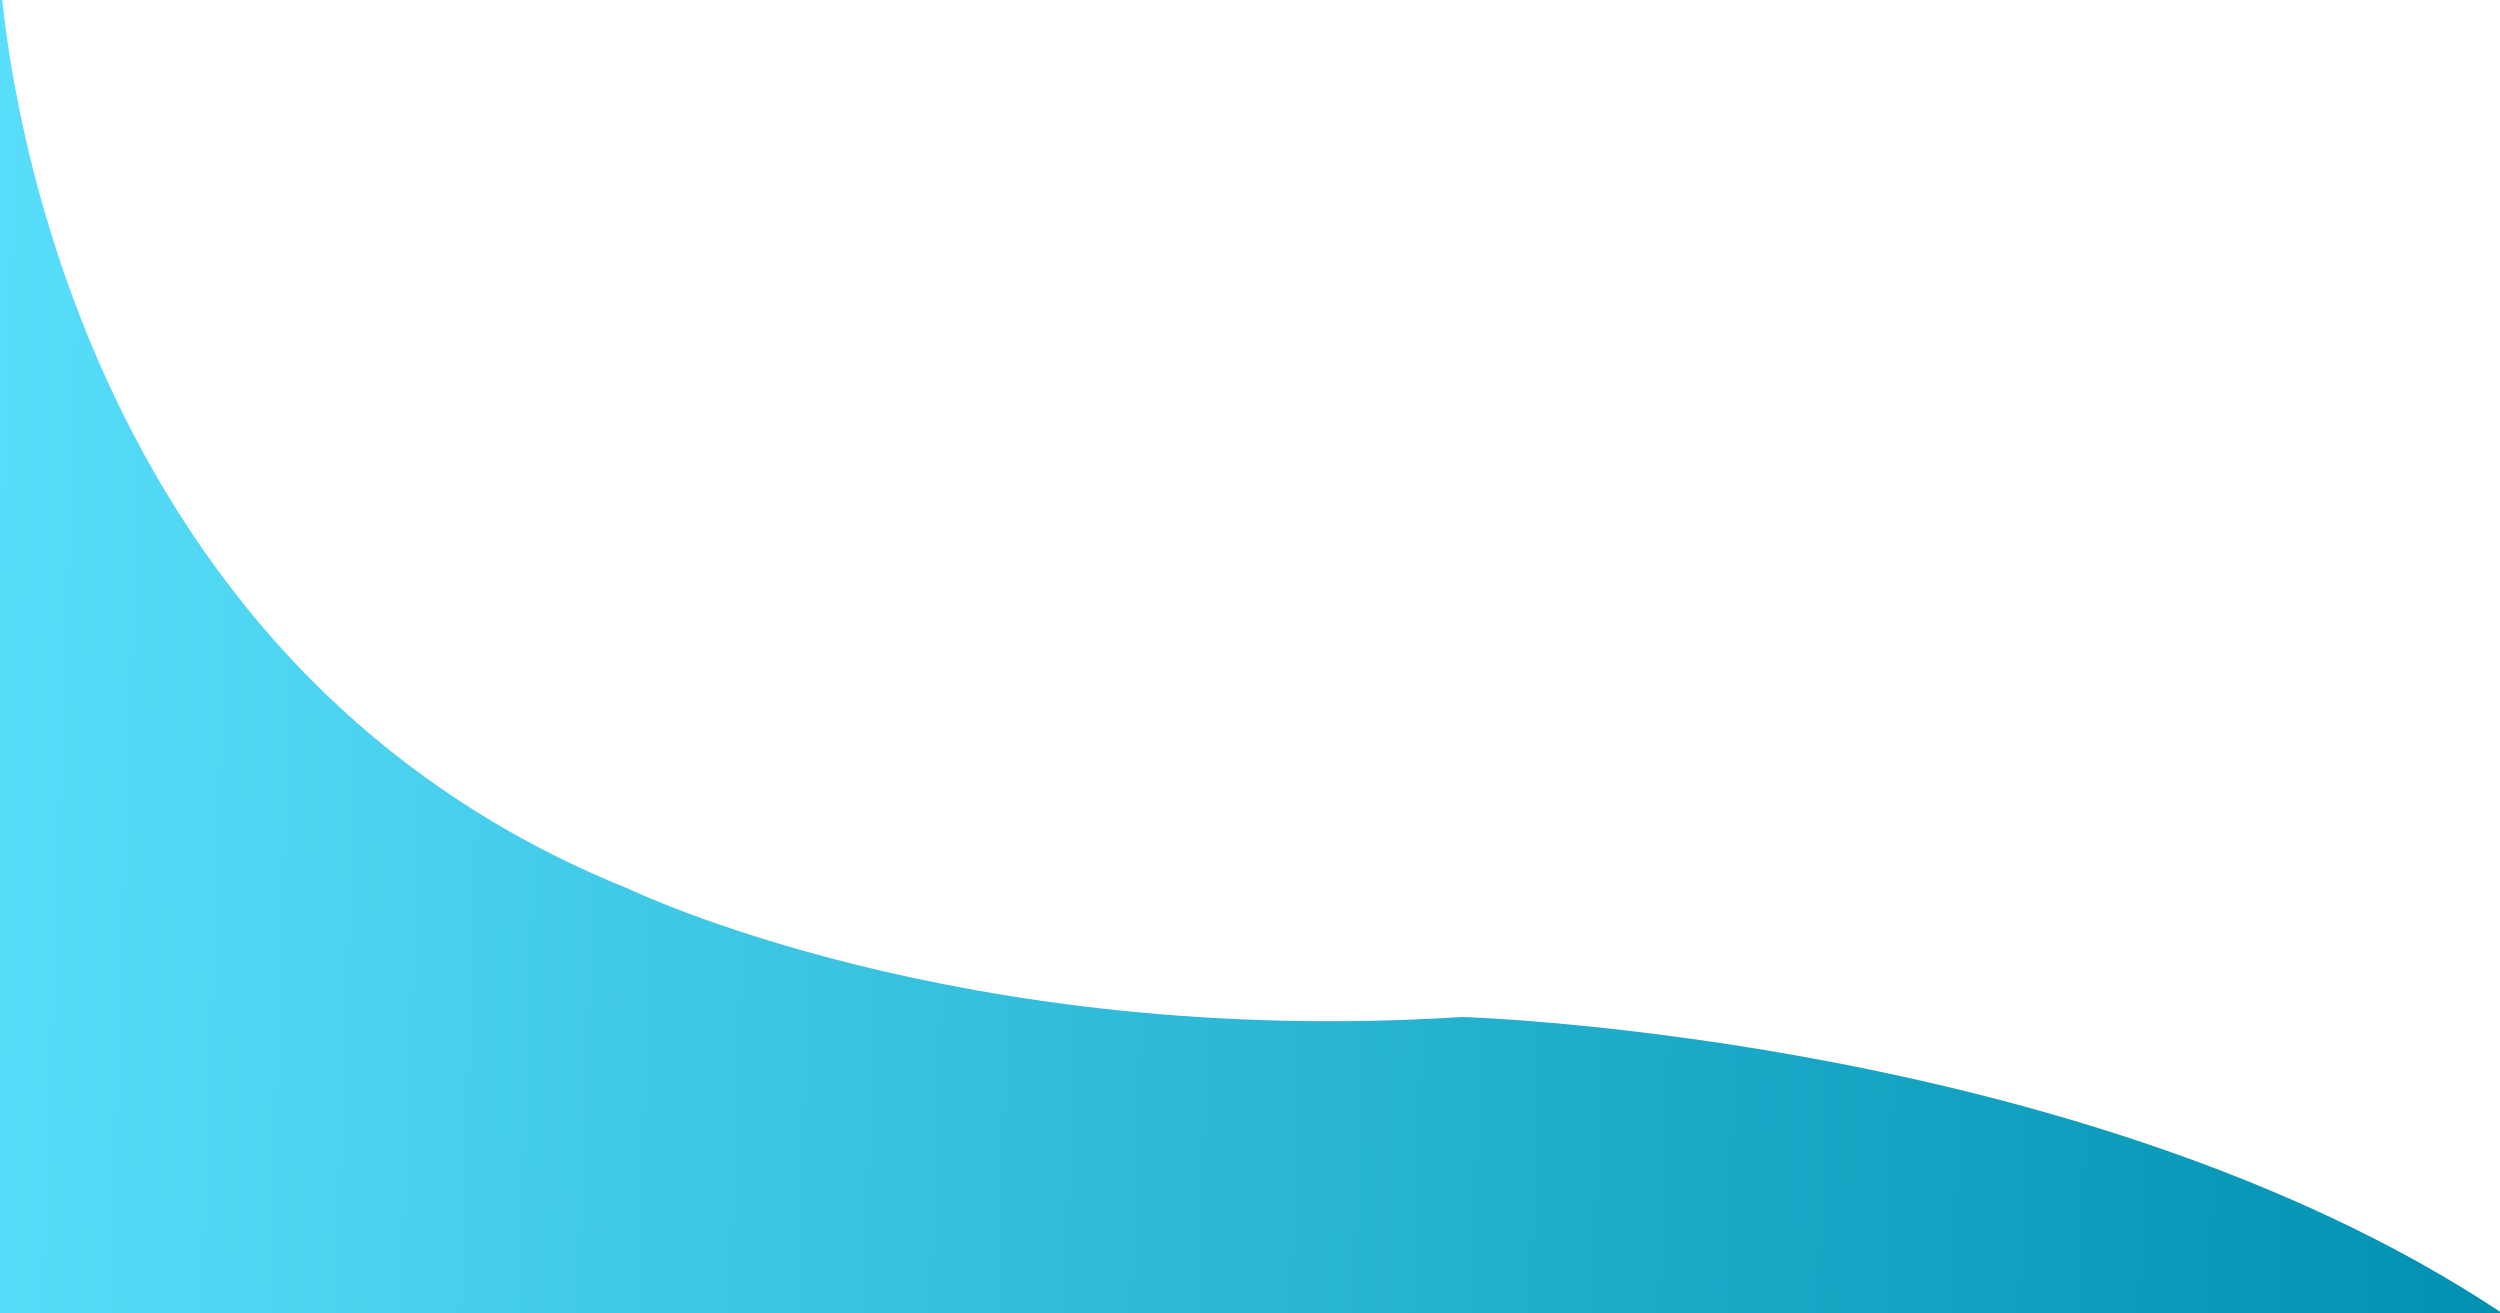 <svg xmlns="http://www.w3.org/2000/svg" xmlns:xlink="http://www.w3.org/1999/xlink" width="1325" height="696" viewBox="0 0 1325 696">
  <defs>
    <style>
      .cls-1 {
        fill-rule: evenodd;
        fill: url(#linear-gradient);
      }
    </style>
    <linearGradient id="linear-gradient" x1="-27.438" y1="328.211" x2="1335" y2="375.789" gradientUnits="userSpaceOnUse">
      <stop offset="0" stop-color="#59dffc"/>
      <stop offset="1" stop-color="#0091b1"/>
    </linearGradient>
  </defs>
  <path class="cls-1" d="M0-15S15.491,343.5,333,471c0,0,175.286,85,442,68,0,0,339.17,10,560,163L-27,719S-32.975-9,0-15Z"/>
</svg>
